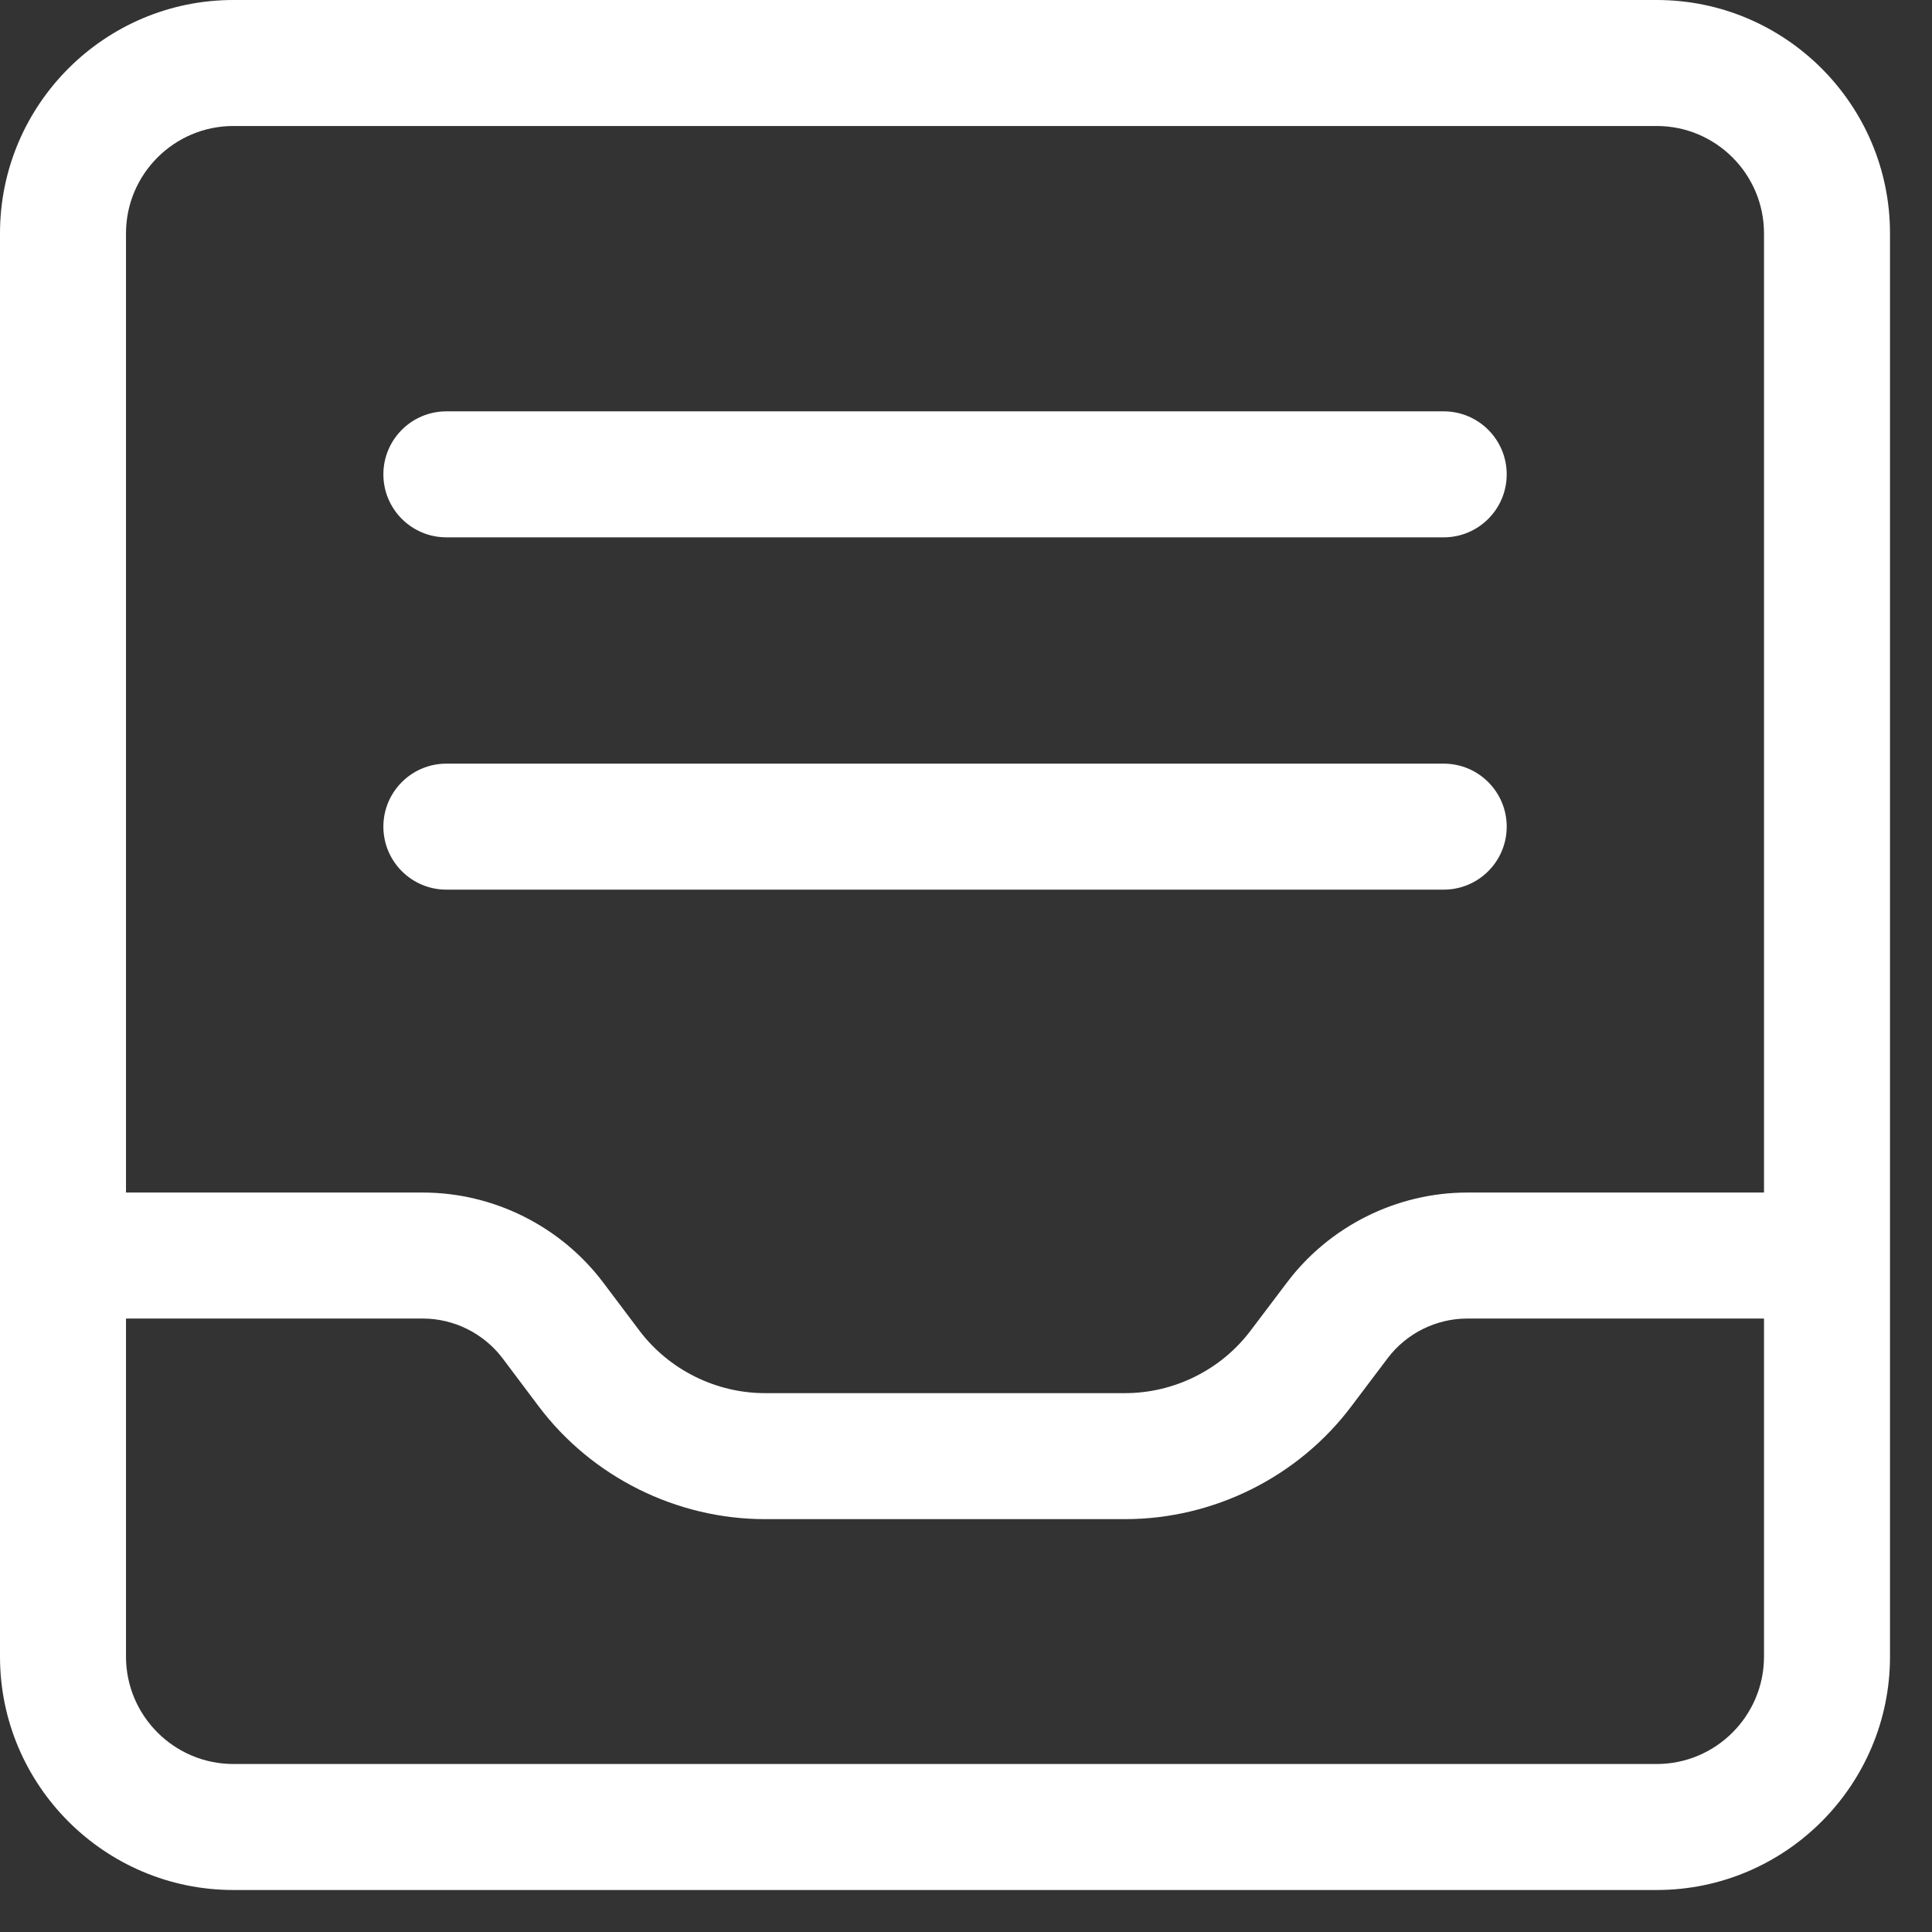 <?xml version="1.0" encoding="UTF-8" standalone="no"?>
<!DOCTYPE svg PUBLIC "-//W3C//DTD SVG 1.1//EN" "http://www.w3.org/Graphics/SVG/1.1/DTD/svg11.dtd">
<svg width="100%" height="100%" viewBox="0 0 23 23" version="1.1" xmlns="http://www.w3.org/2000/svg" xmlns:xlink="http://www.w3.org/1999/xlink" xml:space="preserve" xmlns:serif="http://www.serif.com/" style="fill-rule:evenodd;clip-rule:evenodd;stroke-linejoin:round;stroke-miterlimit:2;">
    <rect x="0" y="0" width="23" height="23" fill="#333333" stroke="none"/>
    <g transform="matrix(1,0,0,1,17.187,16.103)">
        <path d="M0,-9.706L-11.873,-9.706C-12.287,-9.706 -12.623,-10.042 -12.623,-10.456C-12.623,-10.87 -12.287,-11.206 -11.873,-11.206L0,-11.206C0.414,-11.206 0.75,-10.87 0.75,-10.456C0.75,-10.042 0.414,-9.706 0,-9.706M0,-5.512L-11.873,-5.512C-12.287,-5.512 -12.623,-5.848 -12.623,-6.262C-12.623,-6.676 -12.287,-7.012 -11.873,-7.012L0,-7.012C0.414,-7.012 0.75,-6.676 0.75,-6.262C0.75,-5.848 0.414,-5.512 0,-5.512M-15.687,-1.906L-12.153,-1.906C-11.314,-1.906 -10.512,-1.506 -10.006,-0.835L-9.577,-0.265C-9.225,0.203 -8.665,0.482 -8.08,0.482L-3.793,0.482C-3.208,0.482 -2.648,0.203 -2.297,-0.265L-1.866,-0.835C-1.361,-1.506 -0.559,-1.906 0.28,-1.906L3.813,-1.906L3.813,-13.325C3.813,-14.03 3.24,-14.603 2.536,-14.603L-14.409,-14.603C-15.113,-14.603 -15.687,-14.03 -15.687,-13.325L-15.687,-1.906ZM-15.687,-0.406L-15.687,3.619C-15.687,4.323 -15.113,4.897 -14.409,4.897L2.536,4.897C3.24,4.897 3.813,4.323 3.813,3.619L3.813,-0.406L0.28,-0.406C-0.091,-0.406 -0.445,-0.229 -0.668,0.067L-1.099,0.638C-1.731,1.48 -2.739,1.982 -3.793,1.982L-8.08,1.982C-9.134,1.982 -10.142,1.48 -10.775,0.638L-11.204,0.067C-11.428,-0.229 -11.782,-0.406 -12.153,-0.406L-15.687,-0.406ZM2.536,6.397L-14.409,6.397C-15.94,6.397 -17.187,5.15 -17.187,3.619L-17.187,-13.325C-17.187,-14.857 -15.94,-16.103 -14.409,-16.103L2.536,-16.103C4.067,-16.103 5.313,-14.857 5.313,-13.325L5.313,3.619C5.313,5.15 4.067,6.397 2.536,6.397" style="fill:white;fill-rule:nonzero;"/>
    </g>
</svg>
